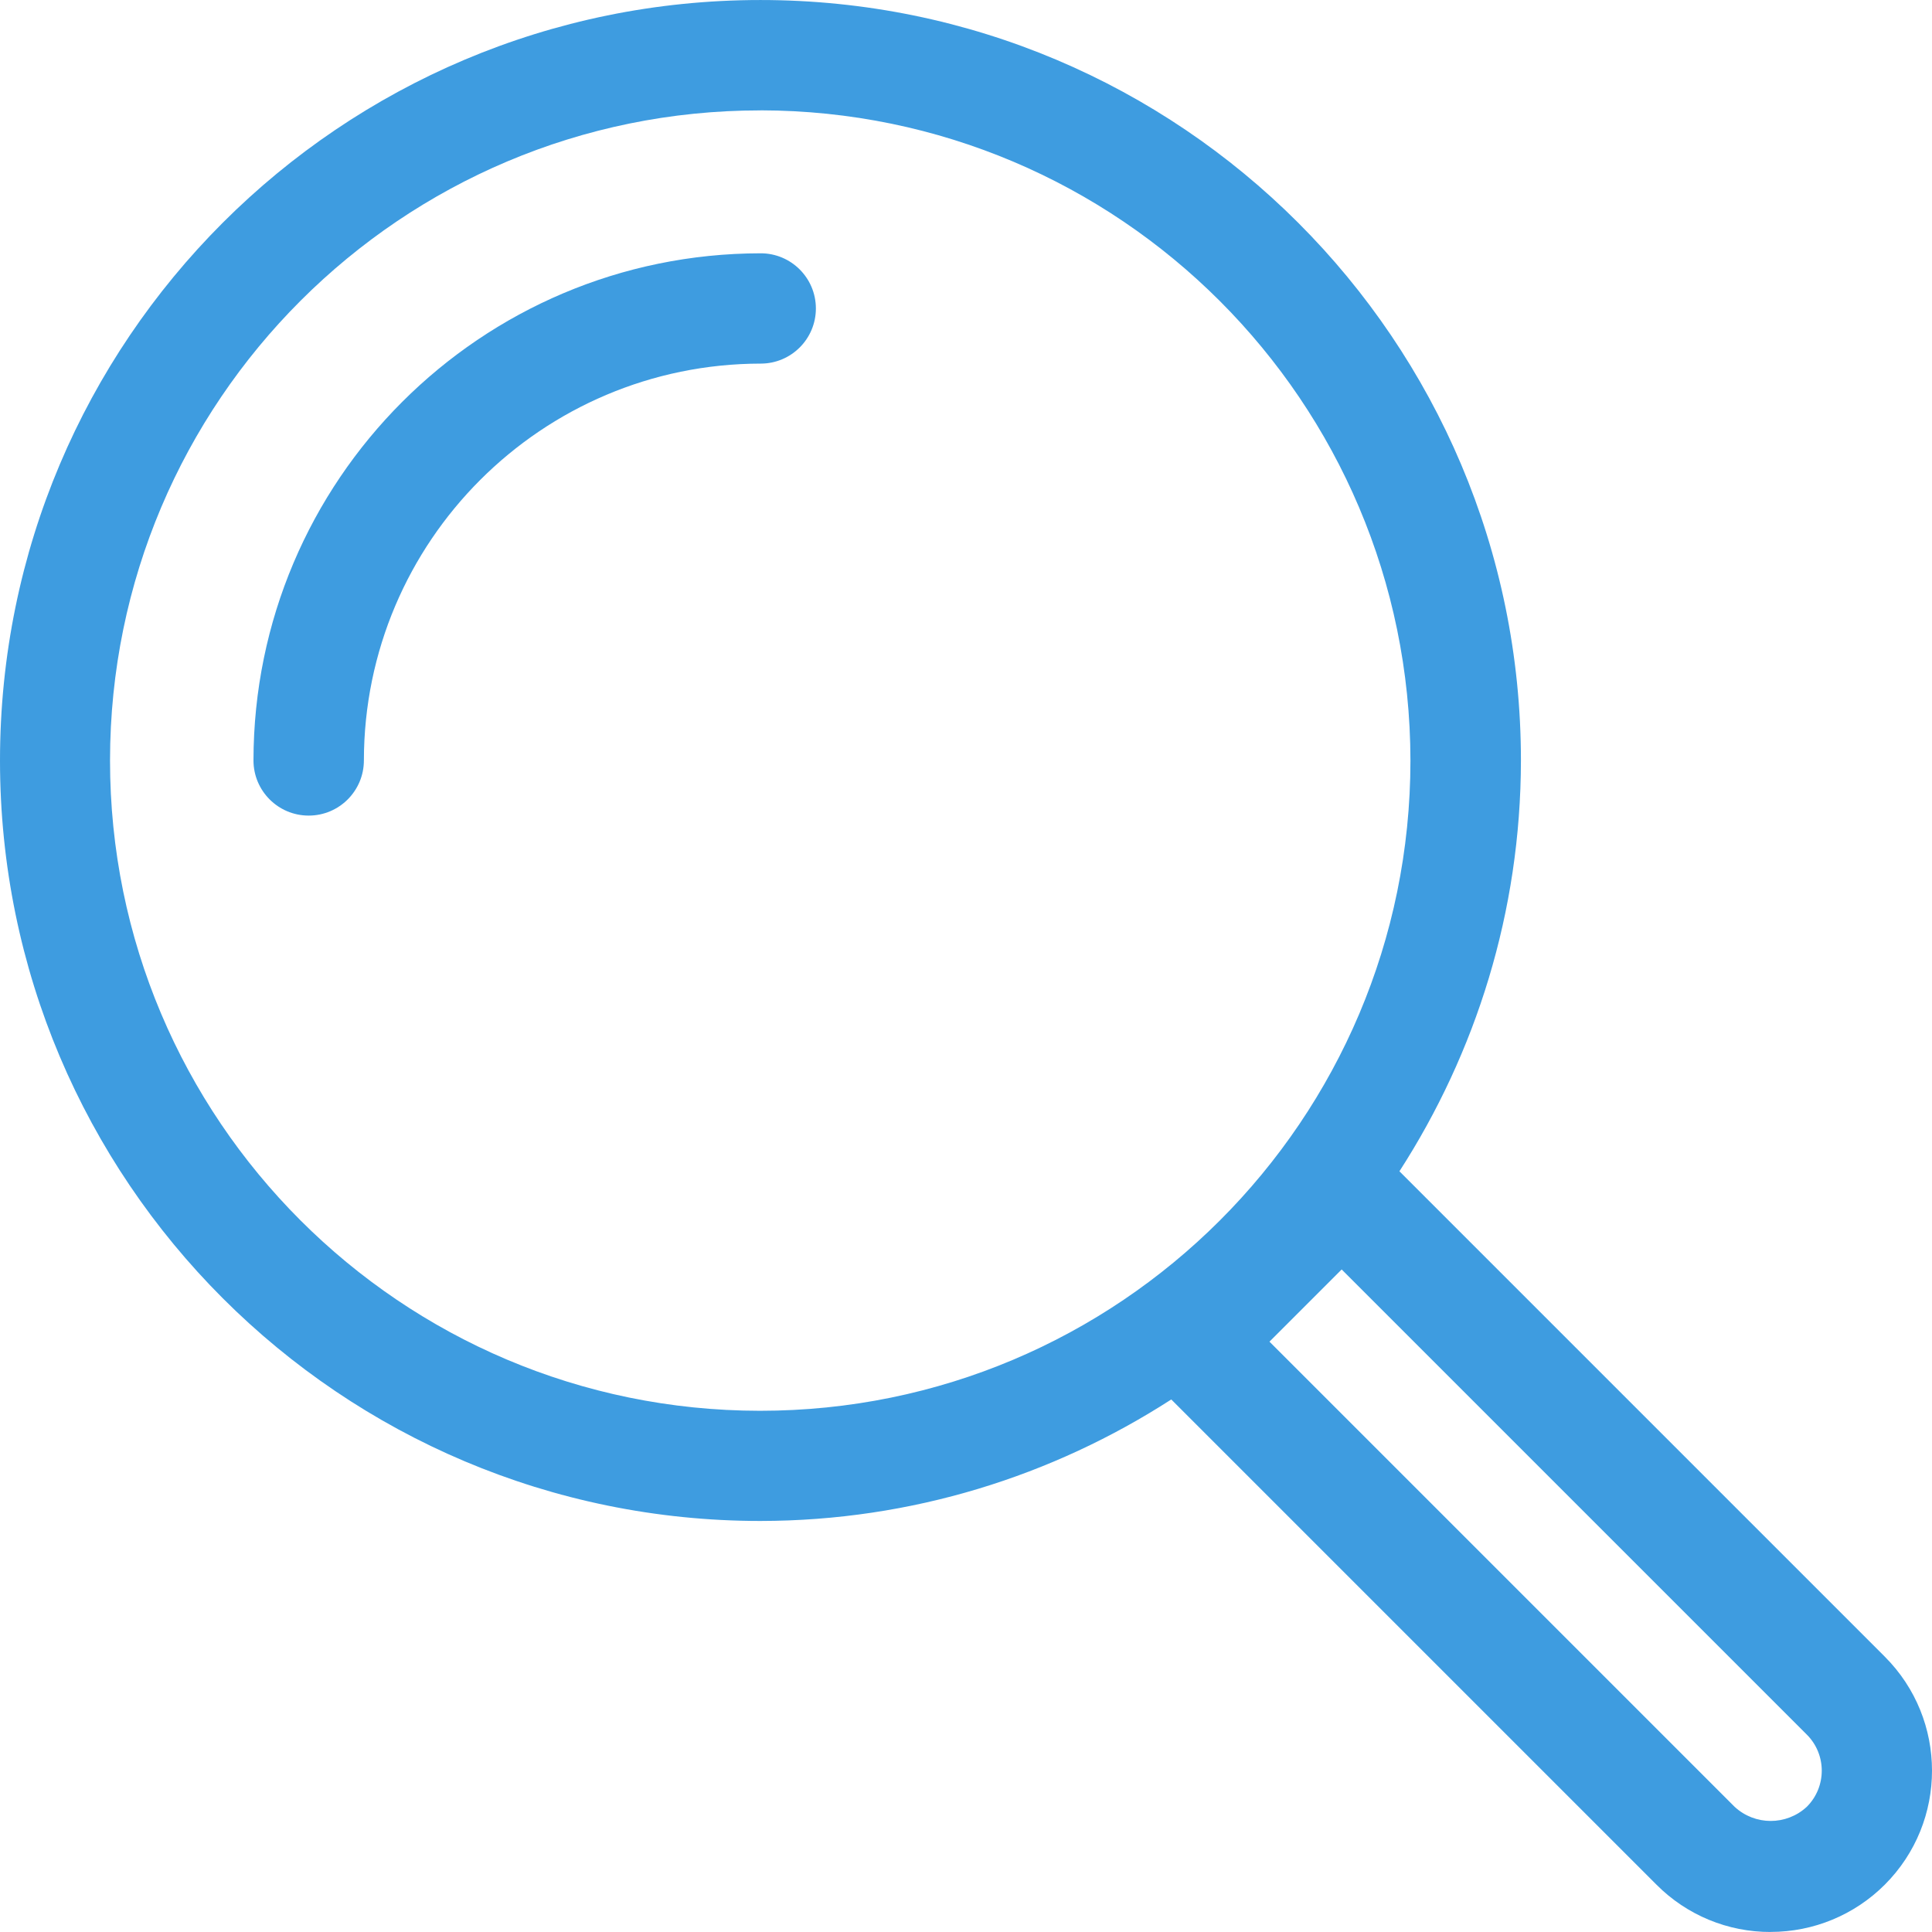 <?xml version="1.0" encoding="utf-8"?>
<!-- Generator: Adobe Illustrator 25.0.1, SVG Export Plug-In . SVG Version: 6.00 Build 0)  -->
<svg version="1.1" id="Calque_1" xmlns="http://www.w3.org/2000/svg" xmlns:xlink="http://www.w3.org/1999/xlink" x="0px" y="0px"
	 viewBox="0 0 100 100" style="enable-background:new 0 0 100 100;" xml:space="preserve">
    <style type="text/css">
        path{
            fill:#3E9CE0;
        }
    </style>
<g>
	<path d="M97.555,85.747L72.434,60.626c3.957-6.137,6.281-13.425,6.289-21.268C78.72,17.621,61.098,0.001,39.362,0.001
		C17.623,0.001,0,17.624,0,39.363c0,21.739,17.623,39.362,39.362,39.362c7.841-0.008,15.128-2.333,21.263-6.289l25.121,25.121
		c1.563,1.57,3.689,2.449,5.905,2.442v-0.003c2.215,0.001,4.339-0.879,5.905-2.445C100.815,94.292,100.815,89.007,97.555,85.747z
		 M39.337,73.022C20.75,73.015,5.688,57.942,5.695,39.355C5.702,20.769,20.775,5.707,39.362,5.714V5.711
		c18.57,0.027,33.617,15.076,33.642,33.647c0,0.008,0,0.015,0,0.022C72.996,57.967,57.923,73.029,39.337,73.022z M89.783,93.519
		L65.708,69.444l3.737-3.737L93.52,89.782c0,0,0,0,0,0c1.032,1.032,1.032,2.705,0,3.737C92.466,94.496,90.837,94.496,89.783,93.519z
		"/>
	<path d="M39.369,13.111C24.877,13.123,13.132,24.868,13.12,39.36c0.001,1.576,1.279,2.854,2.855,2.855c0.002,0,0.003,0,0.005,0
		c1.578-0.001,2.856-1.282,2.855-2.86c0.012-11.336,9.199-20.522,20.535-20.535c0.003,0,0.006,0,0.01,0
		c1.577-0.003,2.853-1.283,2.85-2.86C42.226,14.384,40.946,13.108,39.369,13.111z"/>
</g>
</svg>
